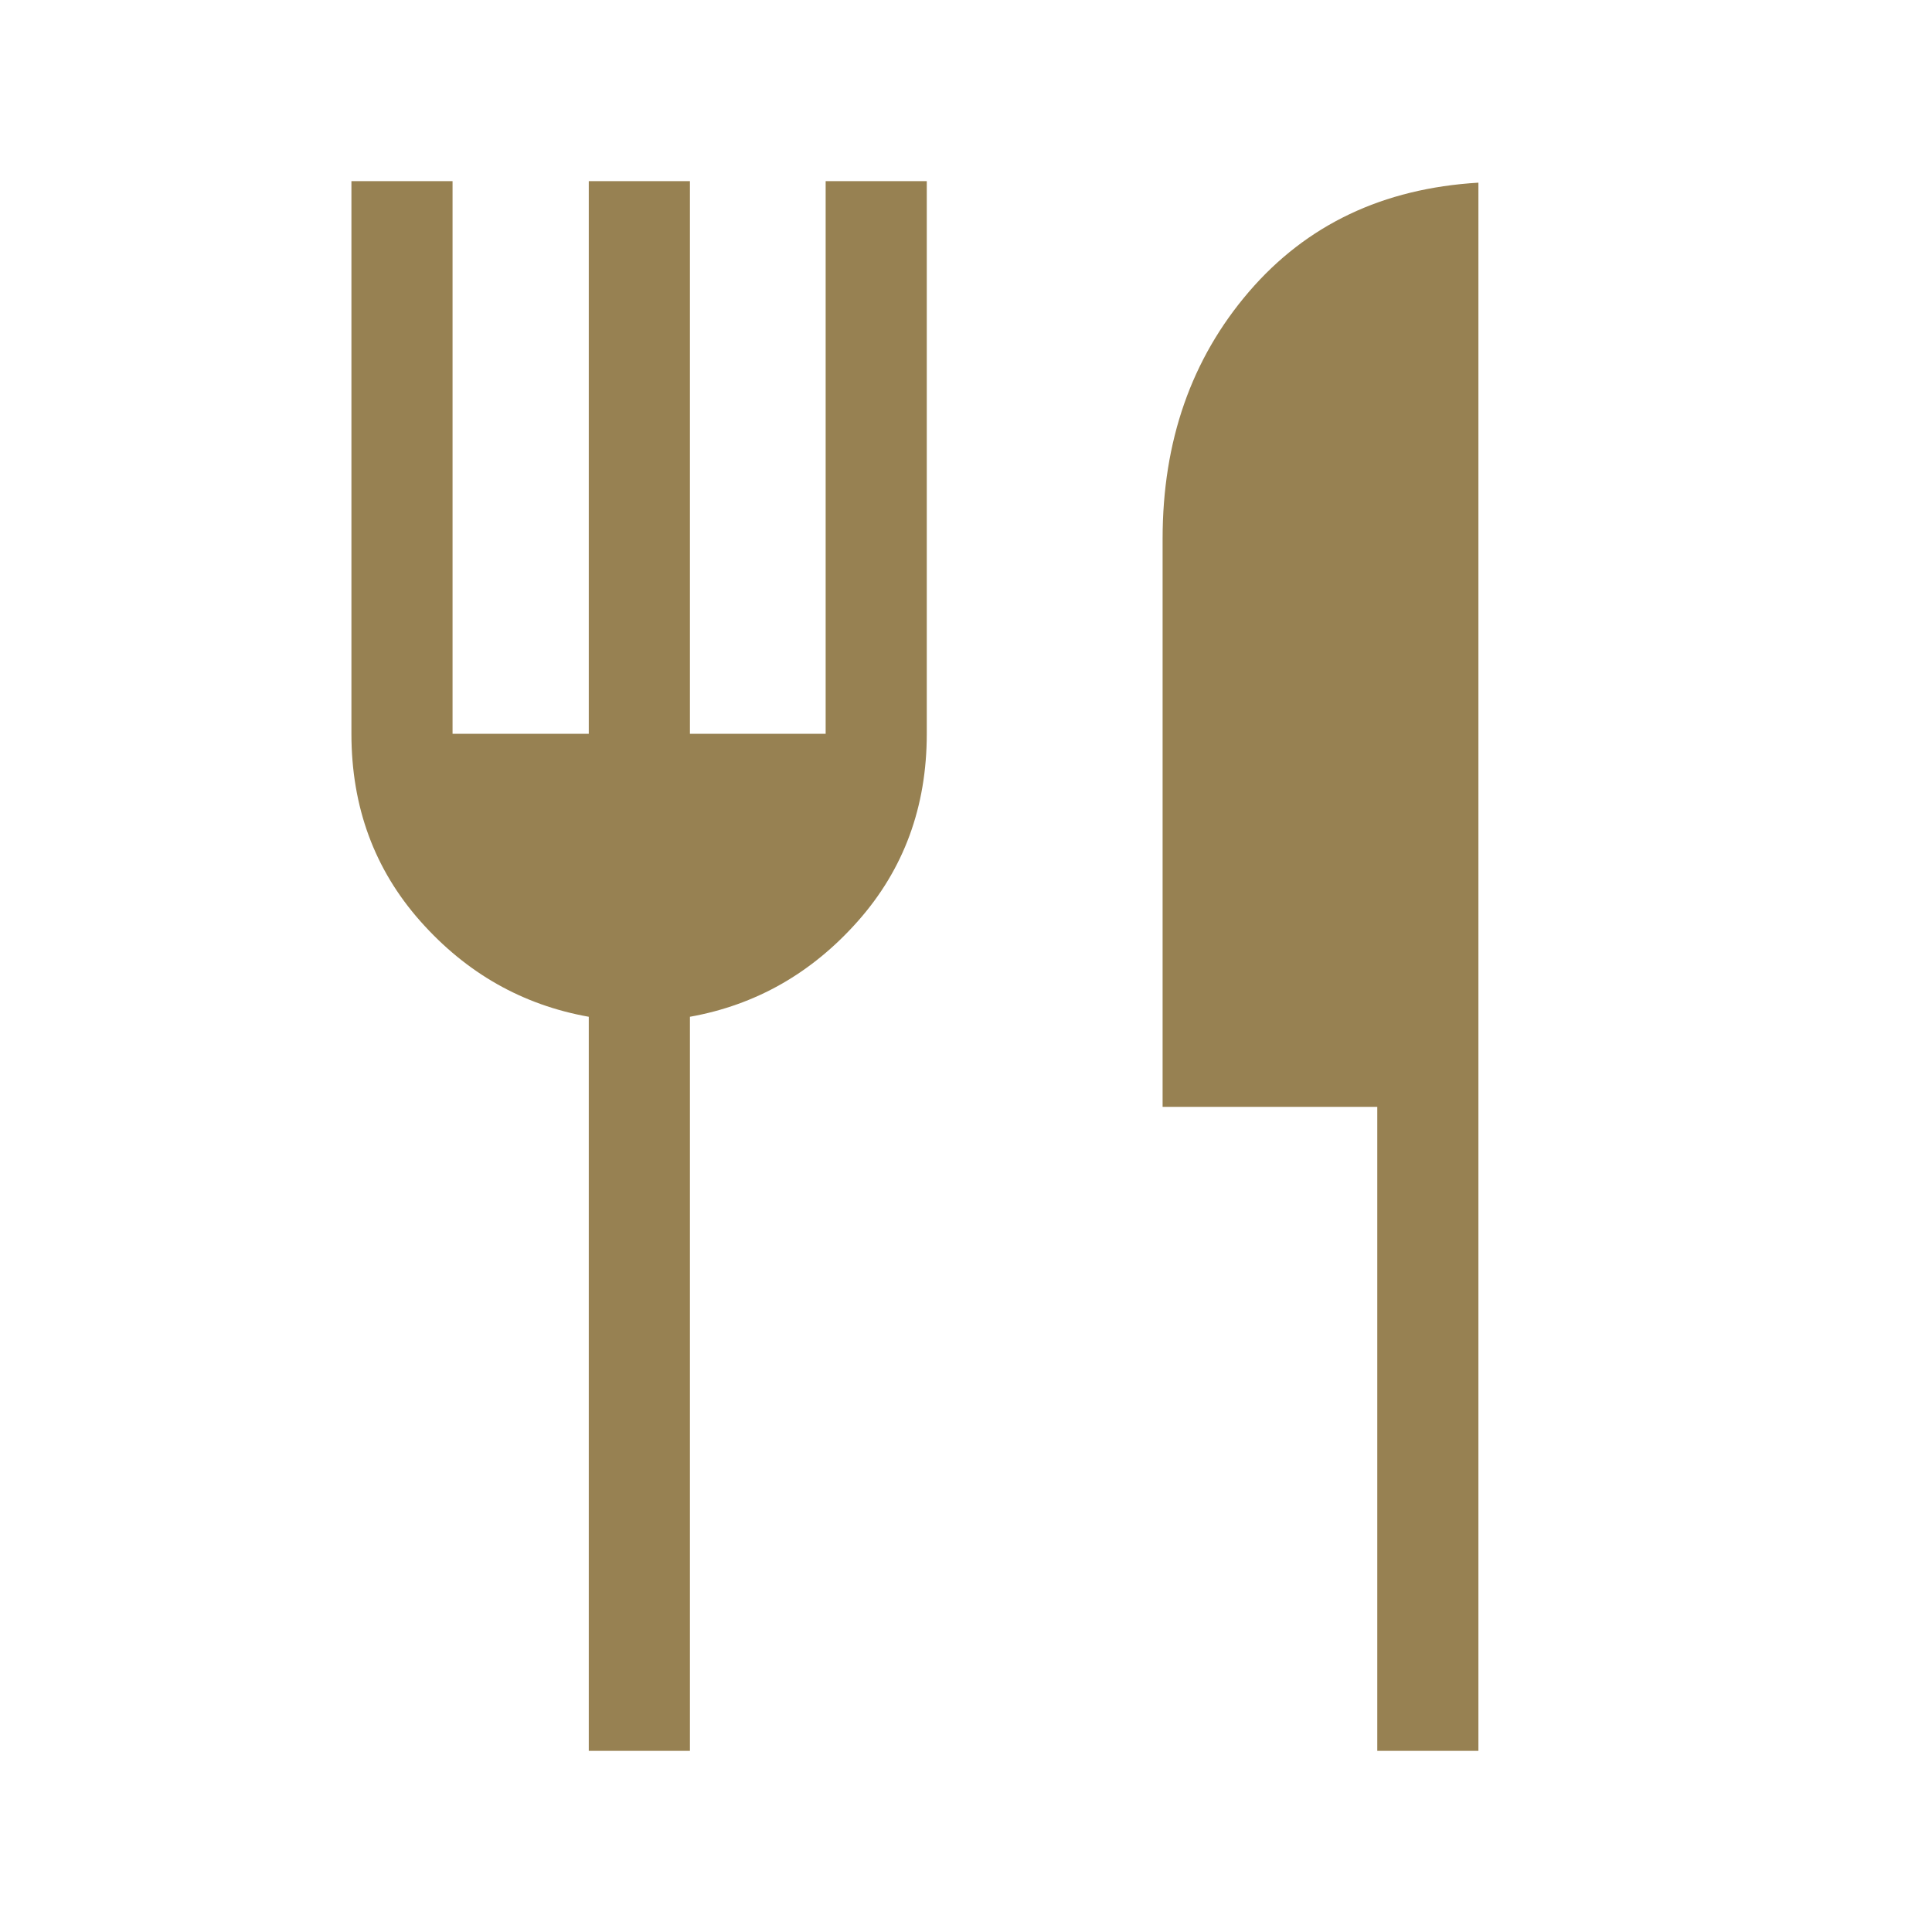 <svg xmlns="http://www.w3.org/2000/svg" height="40px" viewBox="0 -960 960 960" width="40px" fill="#978152"><path d="M292.56-90v-364.77q-49.35-8.79-83.65-47.45-34.29-38.65-34.29-93.16V-870h50.25v274.62h67.69V-870h50.26v274.62h67.44V-870h50.25v274.62q0 54.51-34.29 93.16-34.3 38.66-83.4 47.45V-90h-50.26Zm391.8 0v-320H577.69v-282.31q0-72.77 42.91-122.73 42.91-49.96 114.01-54.19V-90h-50.25Z"/></svg>